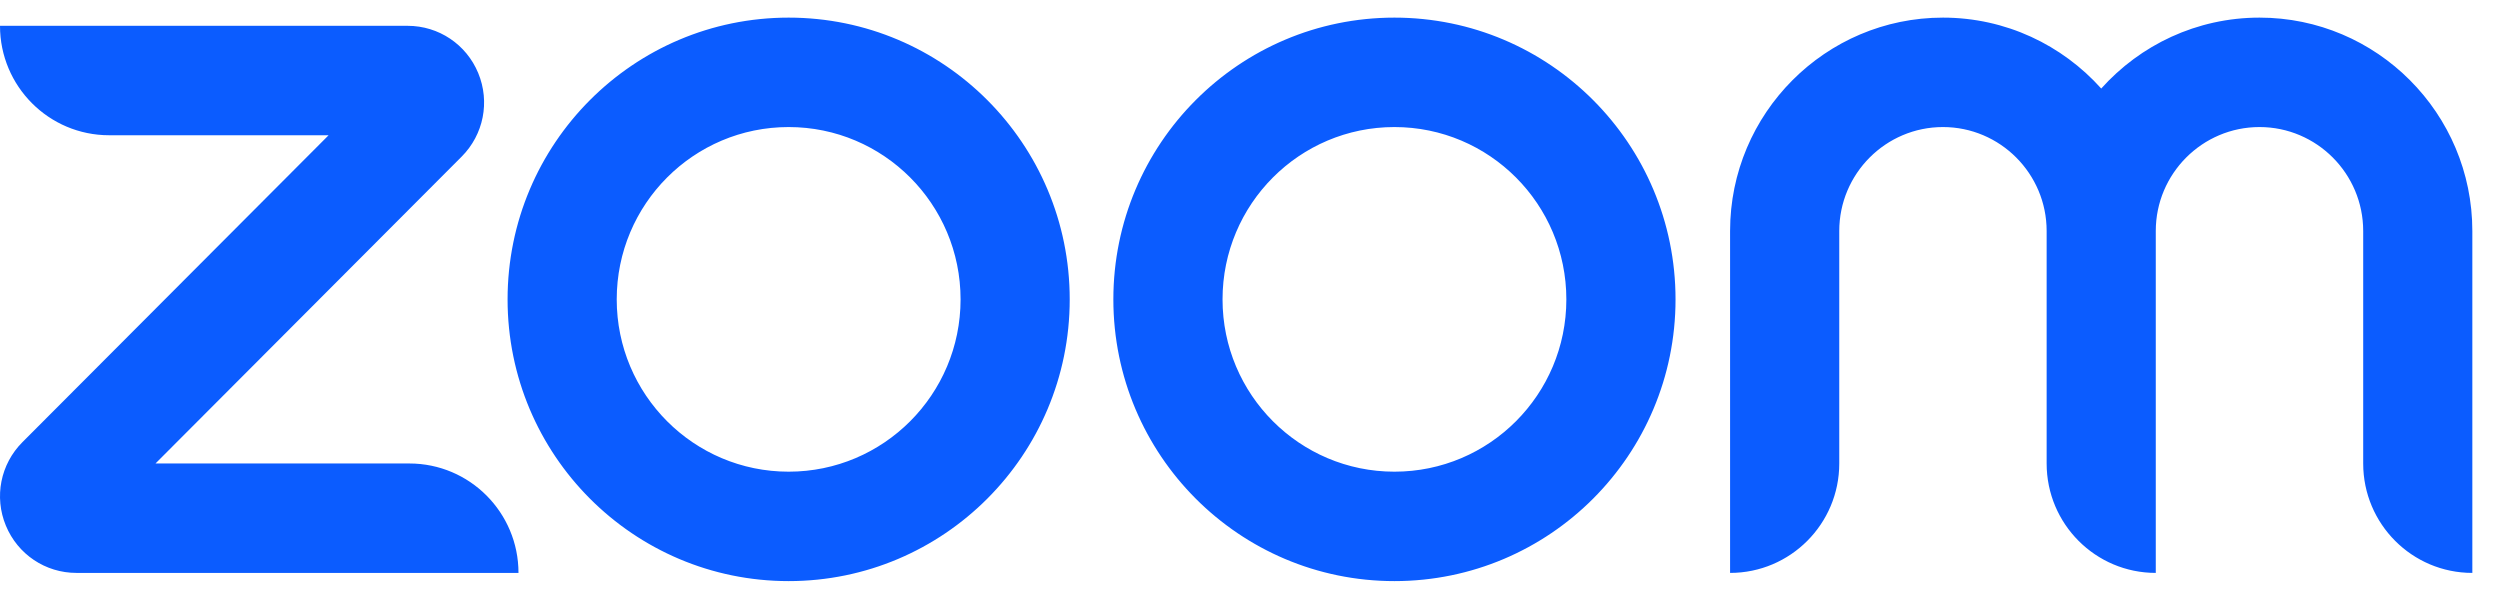 <svg width="61" height="15" viewBox="0 0 61 15" fill="none" xmlns="http://www.w3.org/2000/svg">
<path d="M12.651 13.979H1.865C1.109 13.979 0.432 13.526 0.143 12.825C-0.147 12.124 0.012 11.325 0.547 10.789L8.018 3.3H2.663C1.192 3.3 6.04821e-06 2.105 6.04821e-06 0.63H9.947C10.703 0.63 11.38 1.083 11.669 1.784C11.959 2.485 11.8 3.284 11.265 3.821L3.794 11.309H9.988C11.459 11.309 12.651 12.504 12.651 13.979ZM60.325 5.636C60.325 2.765 57.995 0.43 55.132 0.43C53.6 0.43 52.221 1.099 51.27 2.16C50.318 1.099 48.94 0.43 47.408 0.43C44.544 0.43 42.214 2.765 42.214 5.636V13.979C43.685 13.979 44.878 12.784 44.878 11.309V5.636C44.878 4.238 46.013 3.1 47.408 3.1C48.803 3.1 49.938 4.238 49.938 5.636V11.309C49.938 12.784 51.13 13.979 52.601 13.979V5.636C52.601 4.238 53.736 3.1 55.132 3.1C56.527 3.1 57.662 4.238 57.662 5.636V11.309C57.662 12.784 58.854 13.979 60.325 13.979V5.636ZM40.883 7.305C40.883 11.101 37.812 14.179 34.024 14.179C30.237 14.179 27.166 11.101 27.166 7.305C27.166 3.508 30.237 0.43 34.024 0.43C37.812 0.43 40.883 3.508 40.883 7.305ZM38.219 7.305C38.219 4.982 36.341 3.1 34.024 3.1C31.708 3.1 29.83 4.982 29.83 7.305C29.83 9.627 31.708 11.509 34.024 11.509C36.341 11.509 38.219 9.627 38.219 7.305ZM26.101 7.305C26.101 11.101 23.03 14.179 19.243 14.179C15.455 14.179 12.385 11.101 12.385 7.305C12.385 3.508 15.455 0.43 19.243 0.43C23.03 0.43 26.101 3.508 26.101 7.305ZM23.438 7.305C23.438 4.982 21.559 3.1 19.243 3.1C16.926 3.1 15.048 4.982 15.048 7.305C15.048 9.627 16.926 11.509 19.243 11.509C21.559 11.509 23.438 9.627 23.438 7.305Z" fill="#0B5CFF"/>
</svg>